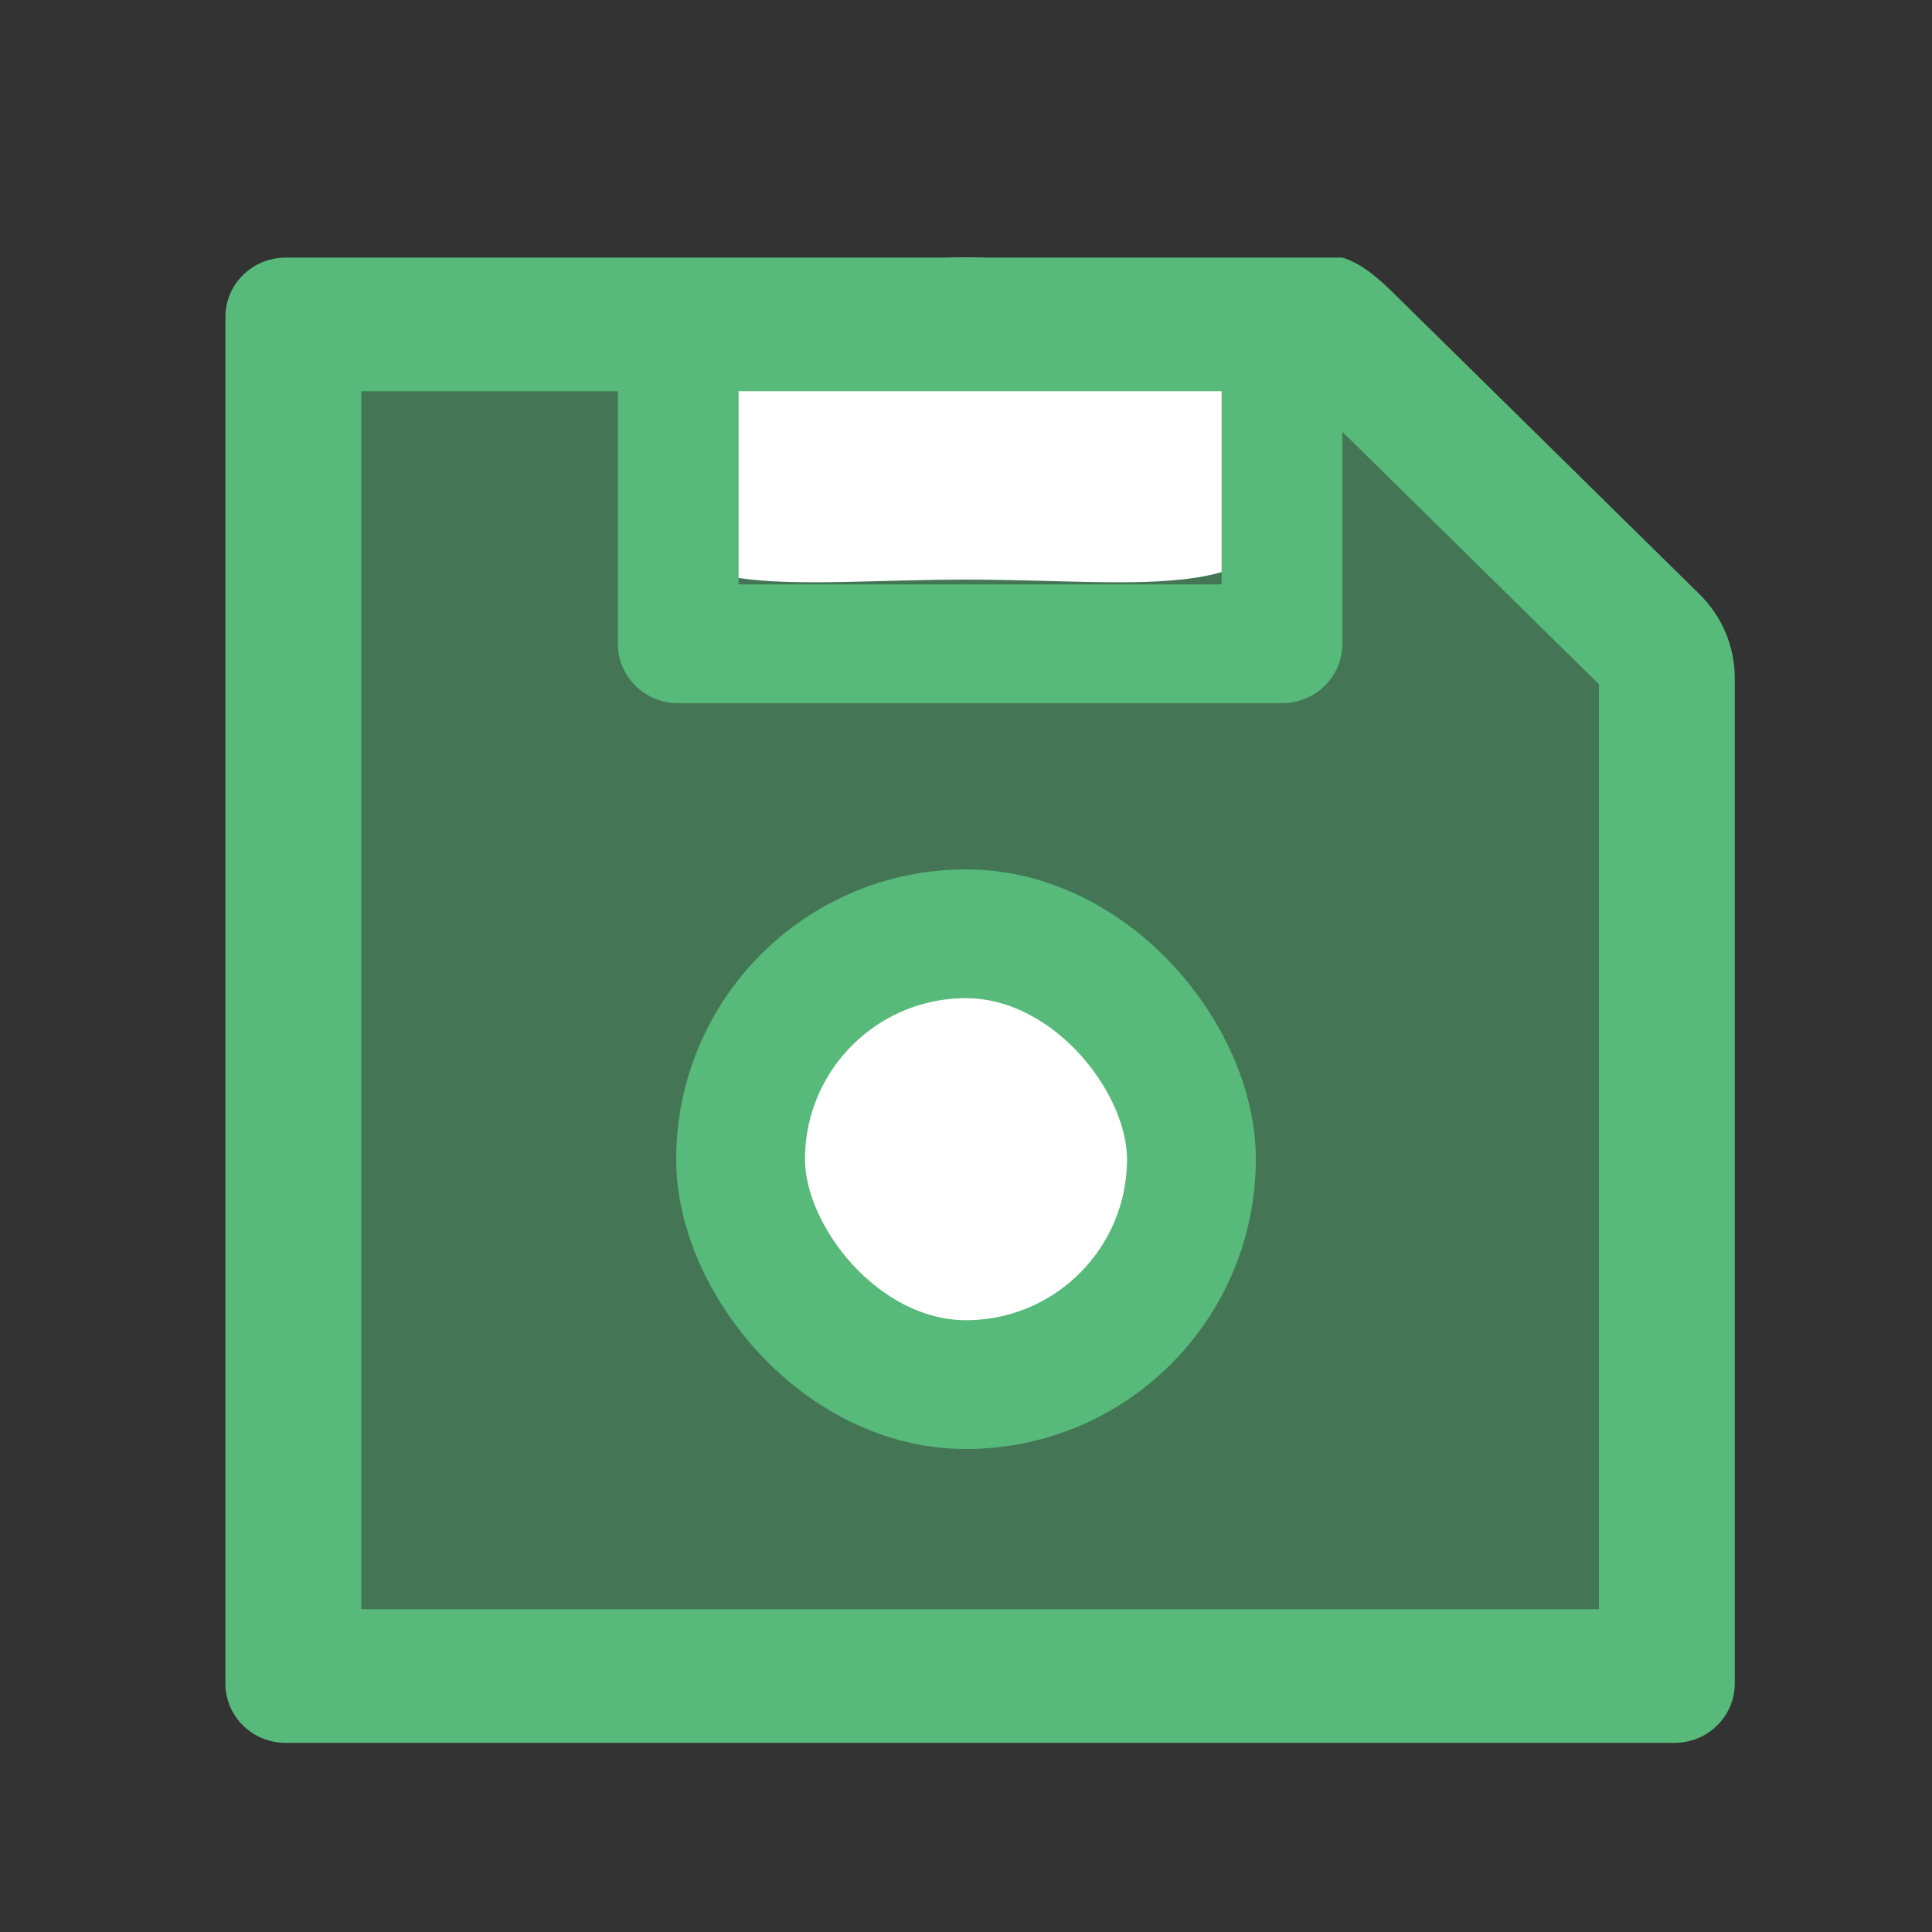 <svg width="60" height="60" viewBox="0 0 60 60" fill="none" xmlns="http://www.w3.org/2000/svg">
<rect x="0" y="0" width="60" height="60" fill="#333333" stroke="none"/>
<path d="M10 9H37C44.18 9 50 14.82 50 22V51H10V9Z" fill="#57BA7A" fill-opacity="0.5"/>
<path d="M40 15C40 18.866 35.523 18 30 18C24.477 18 20 18.866 20 15C20 11.134 24.477 8 30 8C35.523 8 40 11.134 40 15Z" fill="white"/>
<path d="M52.779 18.453L43.252 9.078C42.812 8.646 42.273 8.173 41.688 8H8.875C7.838 8 7 8.825 7 9.845V52.282C7 53.302 7.838 54.127 8.875 54.127H52C53.037 54.127 53.875 53.302 53.875 52.282V21.06C53.875 20.079 53.482 19.145 52.779 18.453ZM22.938 12.151H37.938V18.148H22.938V12.151ZM49.656 49.975H11.219V12.151H19.188V19.993C19.188 21.014 20.025 21.838 21.062 21.838H39.812C40.85 21.838 41.688 21.014 41.688 19.993V13.408L49.656 21.25V49.975Z" fill="#57BA7A"/>
<rect x="23" y="29" width="14" height="14" rx="7" fill="white" stroke="#57BA7A" stroke-width="4"/>
</svg>
